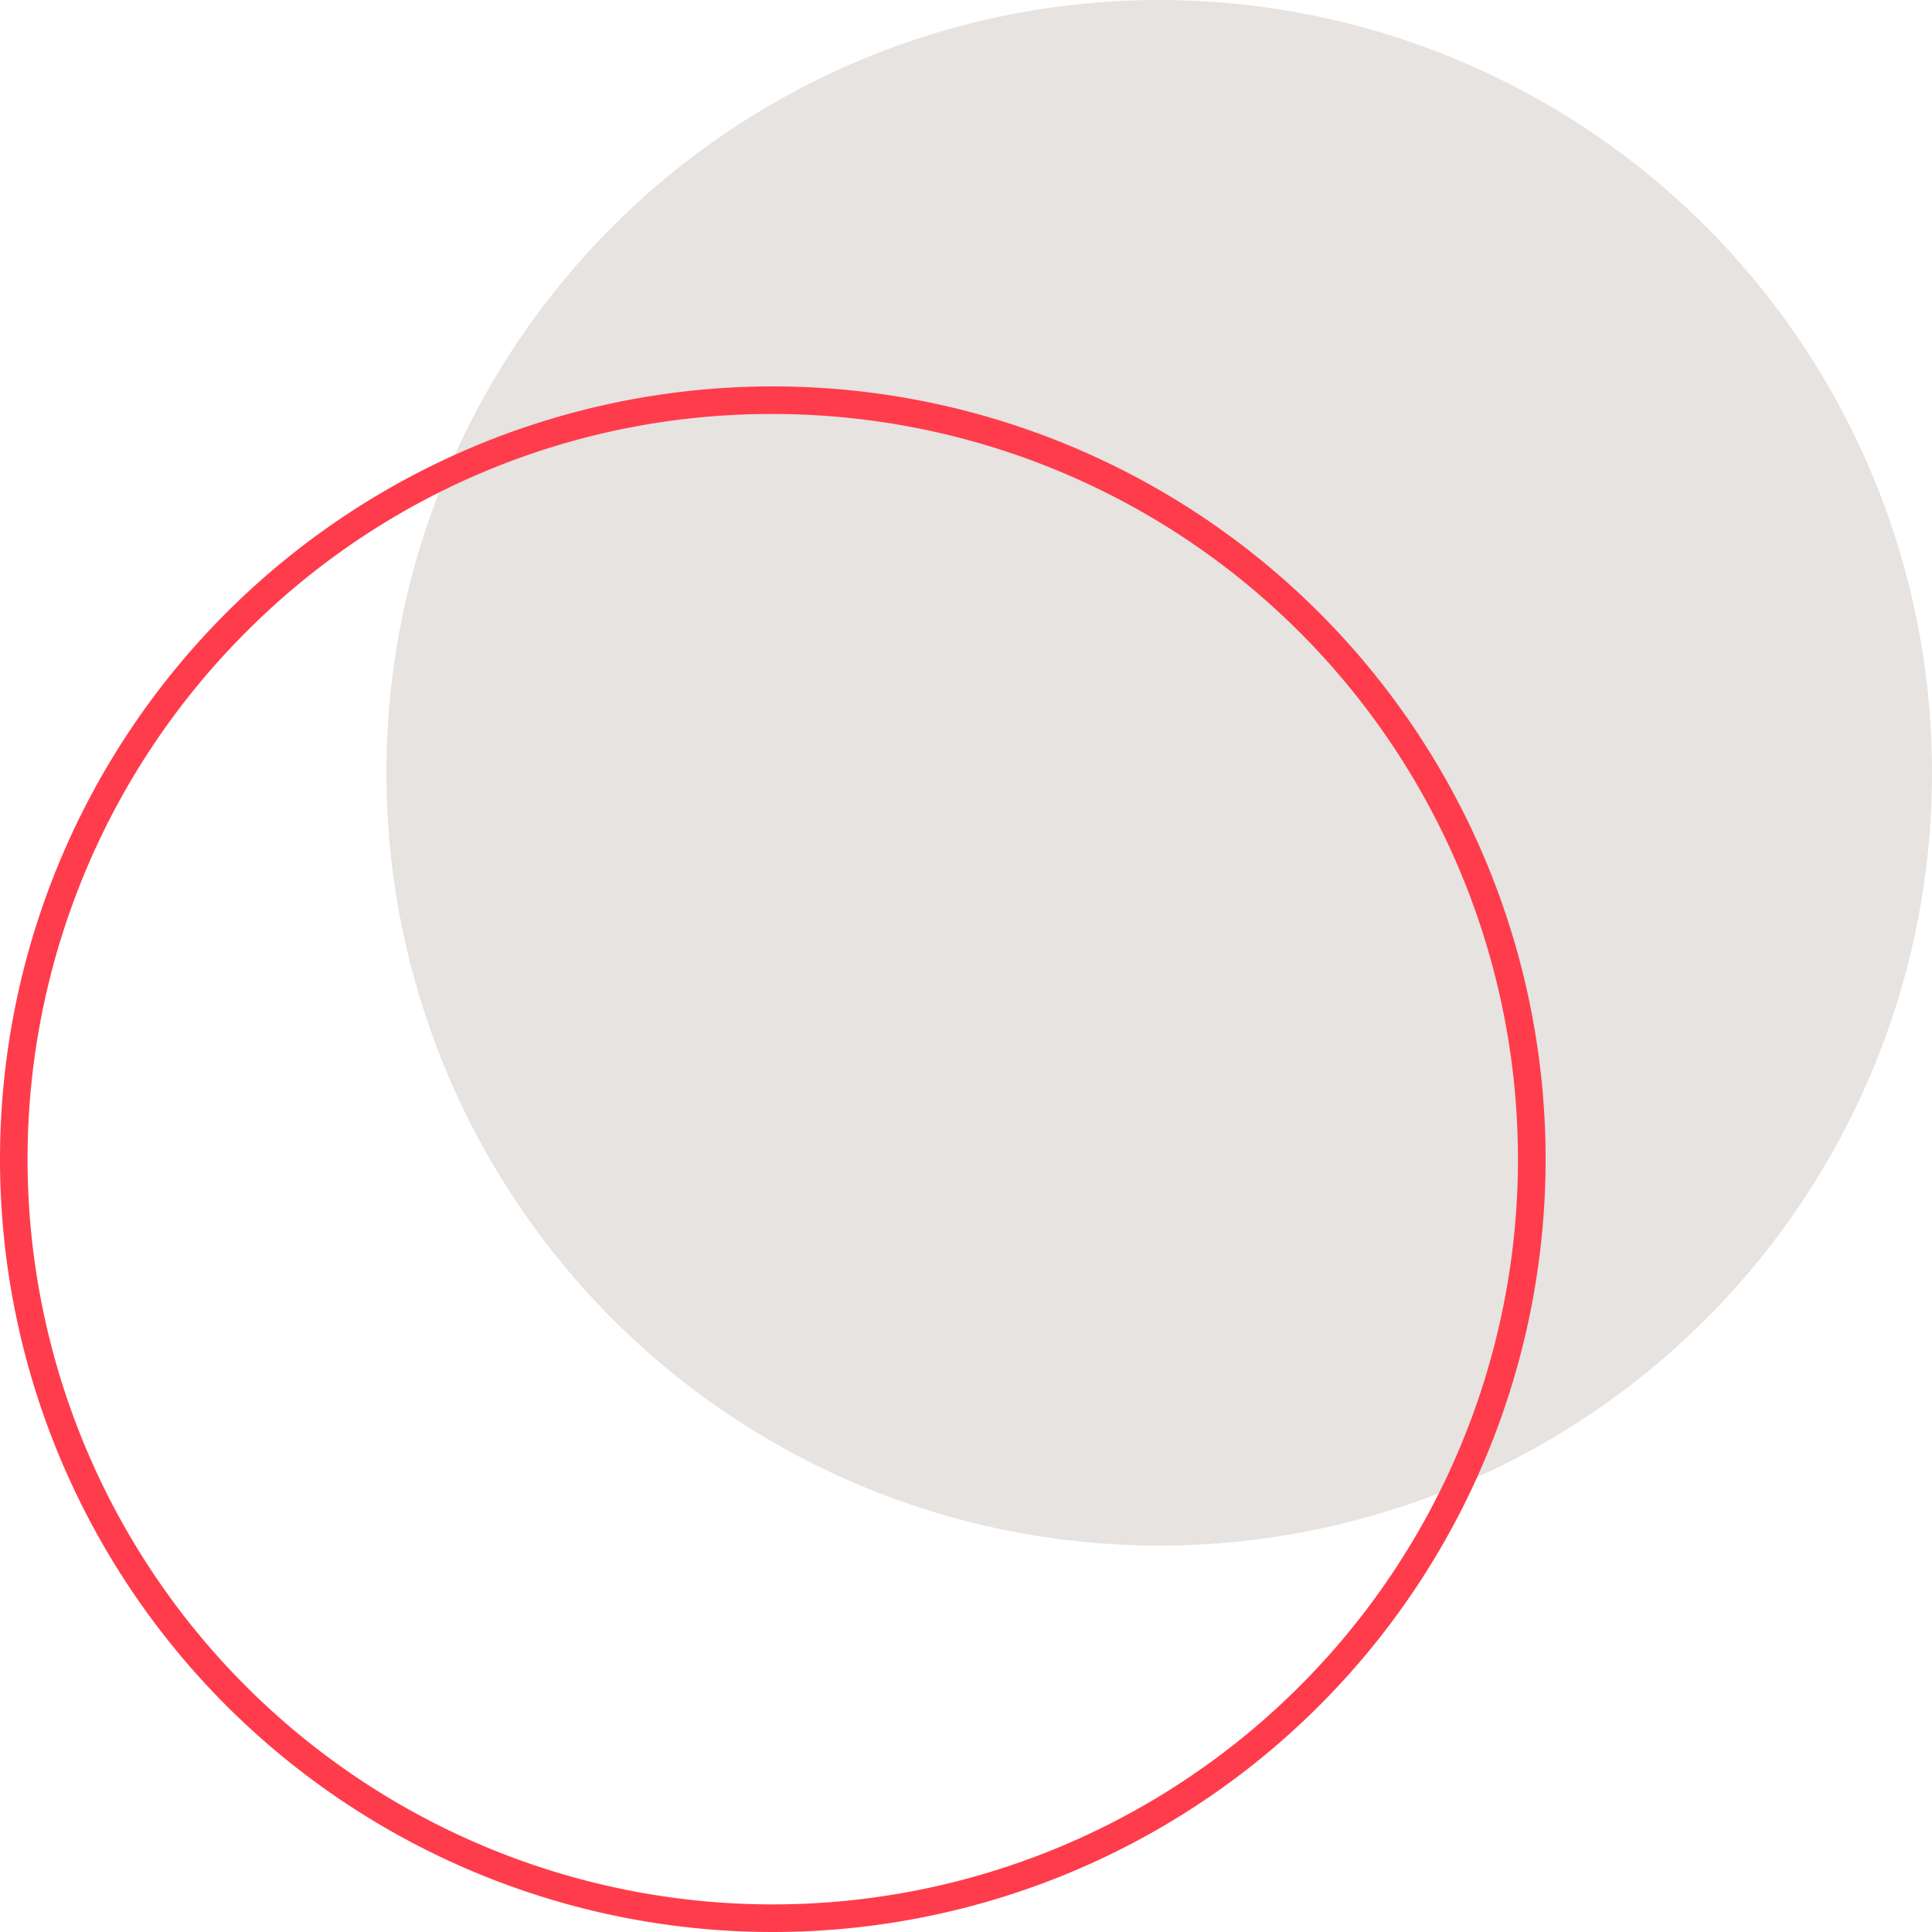 <svg xmlns="http://www.w3.org/2000/svg" viewBox="0 0 280 280"><defs><style>.cls-1{fill:#e6e3e1;}.cls-2{fill:#ff3c4b;}</style></defs><title>Access_Dark-BG</title><g id="Lager_2" data-name="Lager 2"><g id="Illustrations_Dark_BG" data-name="Illustrations Dark BG"><g id="Access"><g id="Fill_shape" data-name="Fill shape"><circle class="cls-1" cx="168" cy="112" r="112"/></g><path id="Outline_shape" data-name="Outline shape" class="cls-2" d="M112,60A108,108,0,1,1,35.63,91.63,107.29,107.29,0,0,1,112,60m0-4A112,112,0,1,0,224,168,112,112,0,0,0,112,56Z"/></g></g></g></svg>